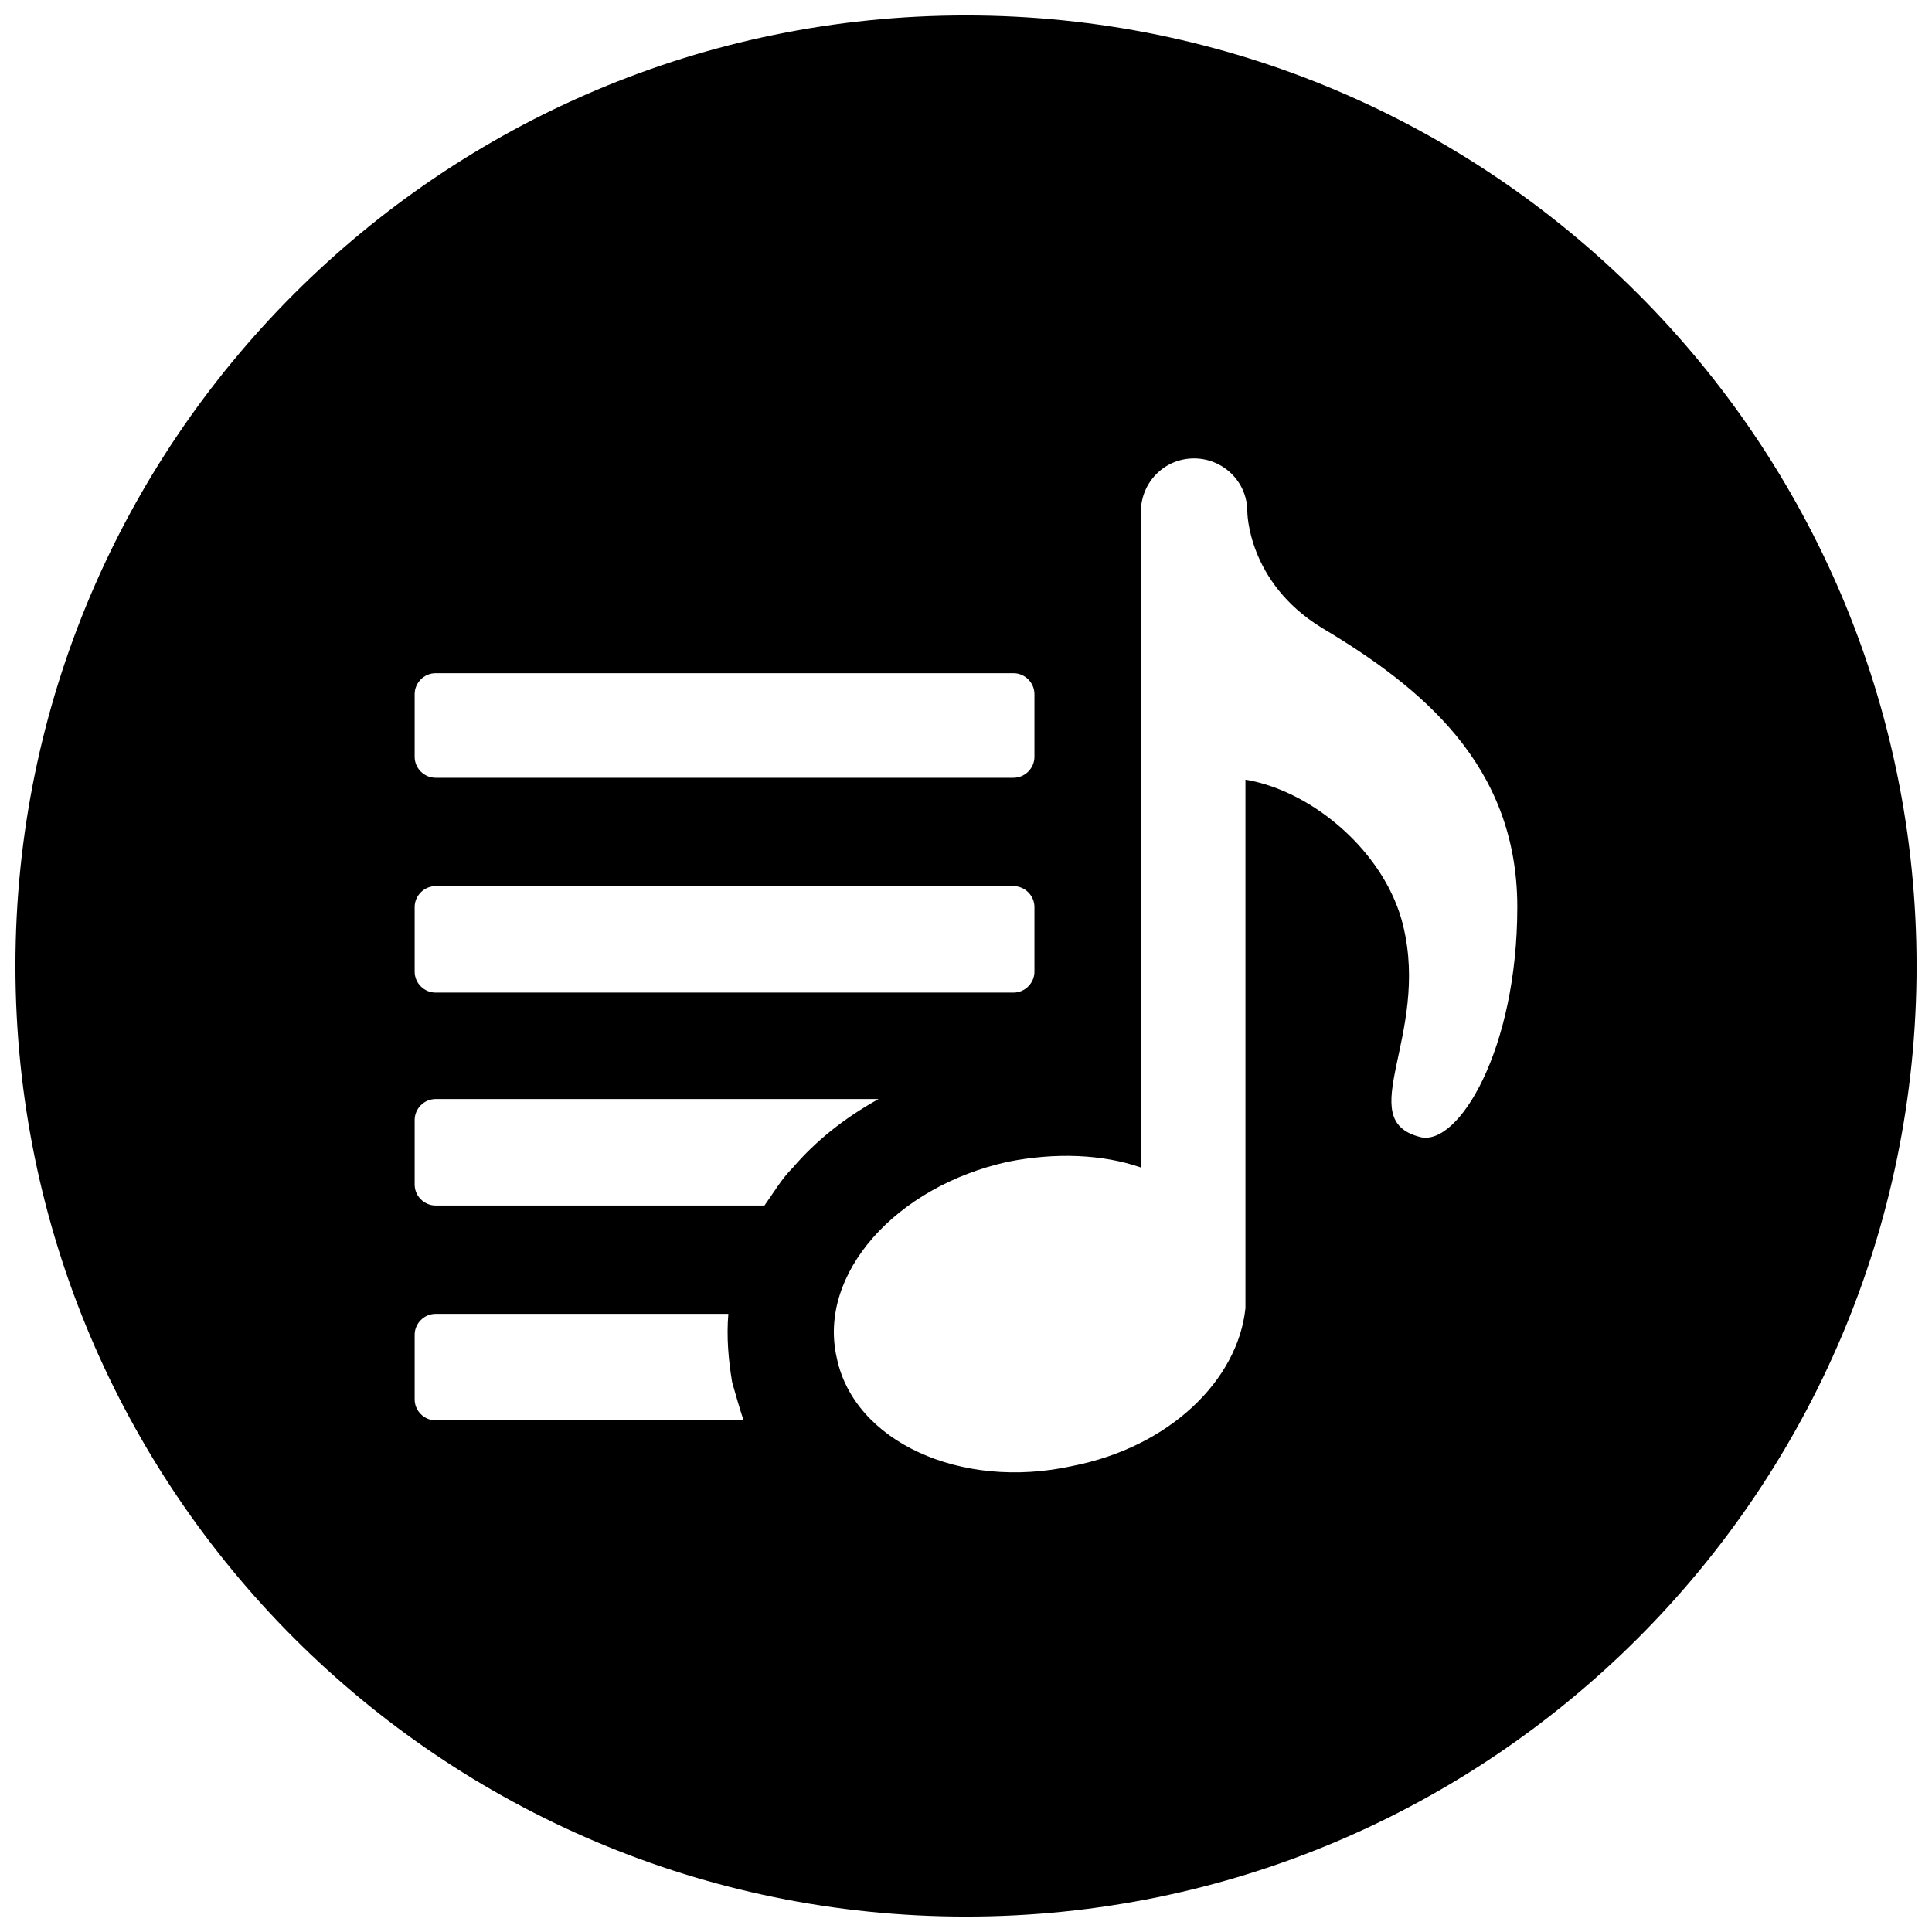 <?xml version="1.0" encoding="UTF-8"?>
<!-- Uploaded to: ICON Repo, www.svgrepo.com, Generator: ICON Repo Mixer Tools -->
<svg width="800px" height="800px" version="1.1" viewBox="144 144 512 512" xmlns="http://www.w3.org/2000/svg">
 <defs>
  <clipPath id="a">
   <path d="m148.09 148.09h503.81v503.81h-503.81z"/>
  </clipPath>
 </defs>
 <g clip-path="url(#a)">
  <path d="m400 148.09c-139.05 0-251.91 112.85-251.91 251.91 0 139.05 112.85 251.91 251.91 251.91 139.05 0 251.91-112.85 251.91-251.91-0.004-139.05-112.86-251.91-251.91-251.91zm-146.11 179.86c0-3.023 2.519-5.543 5.543-5.543h153.16c3.023 0 5.543 2.519 5.543 5.543v16.625c0 3.023-2.519 5.543-5.543 5.543h-153.16c-3.023 0-5.543-2.519-5.543-5.543zm0 56.426c0-3.023 2.519-5.543 5.543-5.543h153.16c3.023 0 5.543 2.519 5.543 5.543v17.129c0 3.023-2.519 5.543-5.543 5.543h-153.16c-3.023 0-5.543-2.519-5.543-5.543zm5.543 136.03c-3.023 0-5.543-2.519-5.543-5.543v-17.129c0-3.023 2.519-5.543 5.543-5.543h77.586c-0.504 6.047 0 12.09 1.008 18.137 1.008 3.527 2.016 7.055 3.023 10.078zm94.715-67.008c-3.023 3.023-5.039 6.551-7.559 10.078l-87.156-0.004c-3.023 0-5.543-2.519-5.543-5.543v-17.129c0-3.023 2.519-5.543 5.543-5.543h117.39c-9.07 5.043-16.625 11.086-22.672 18.141zm166.26-8.062c-18.137-4.535 2.519-26.703-4.535-55.922-4.535-19.145-23.68-35.77-41.816-38.793v136.03 4.031c-2.016 19.145-20.152 36.777-45.848 41.816-29.727 6.551-57.938-6.551-62.473-28.719-5.039-22.168 15.617-45.344 45.344-51.891 12.594-2.519 25.191-2.016 35.266 1.512v-173.81c0-7.559 6.047-14.105 14.105-14.105 7.559 0 14.105 6.047 14.105 14.105 0 0 0 18.641 19.648 30.73 26.203 15.617 51.895 36.273 51.895 74.059 0 37.789-15.617 63.48-25.691 60.961z"/>
 </g>
</svg>